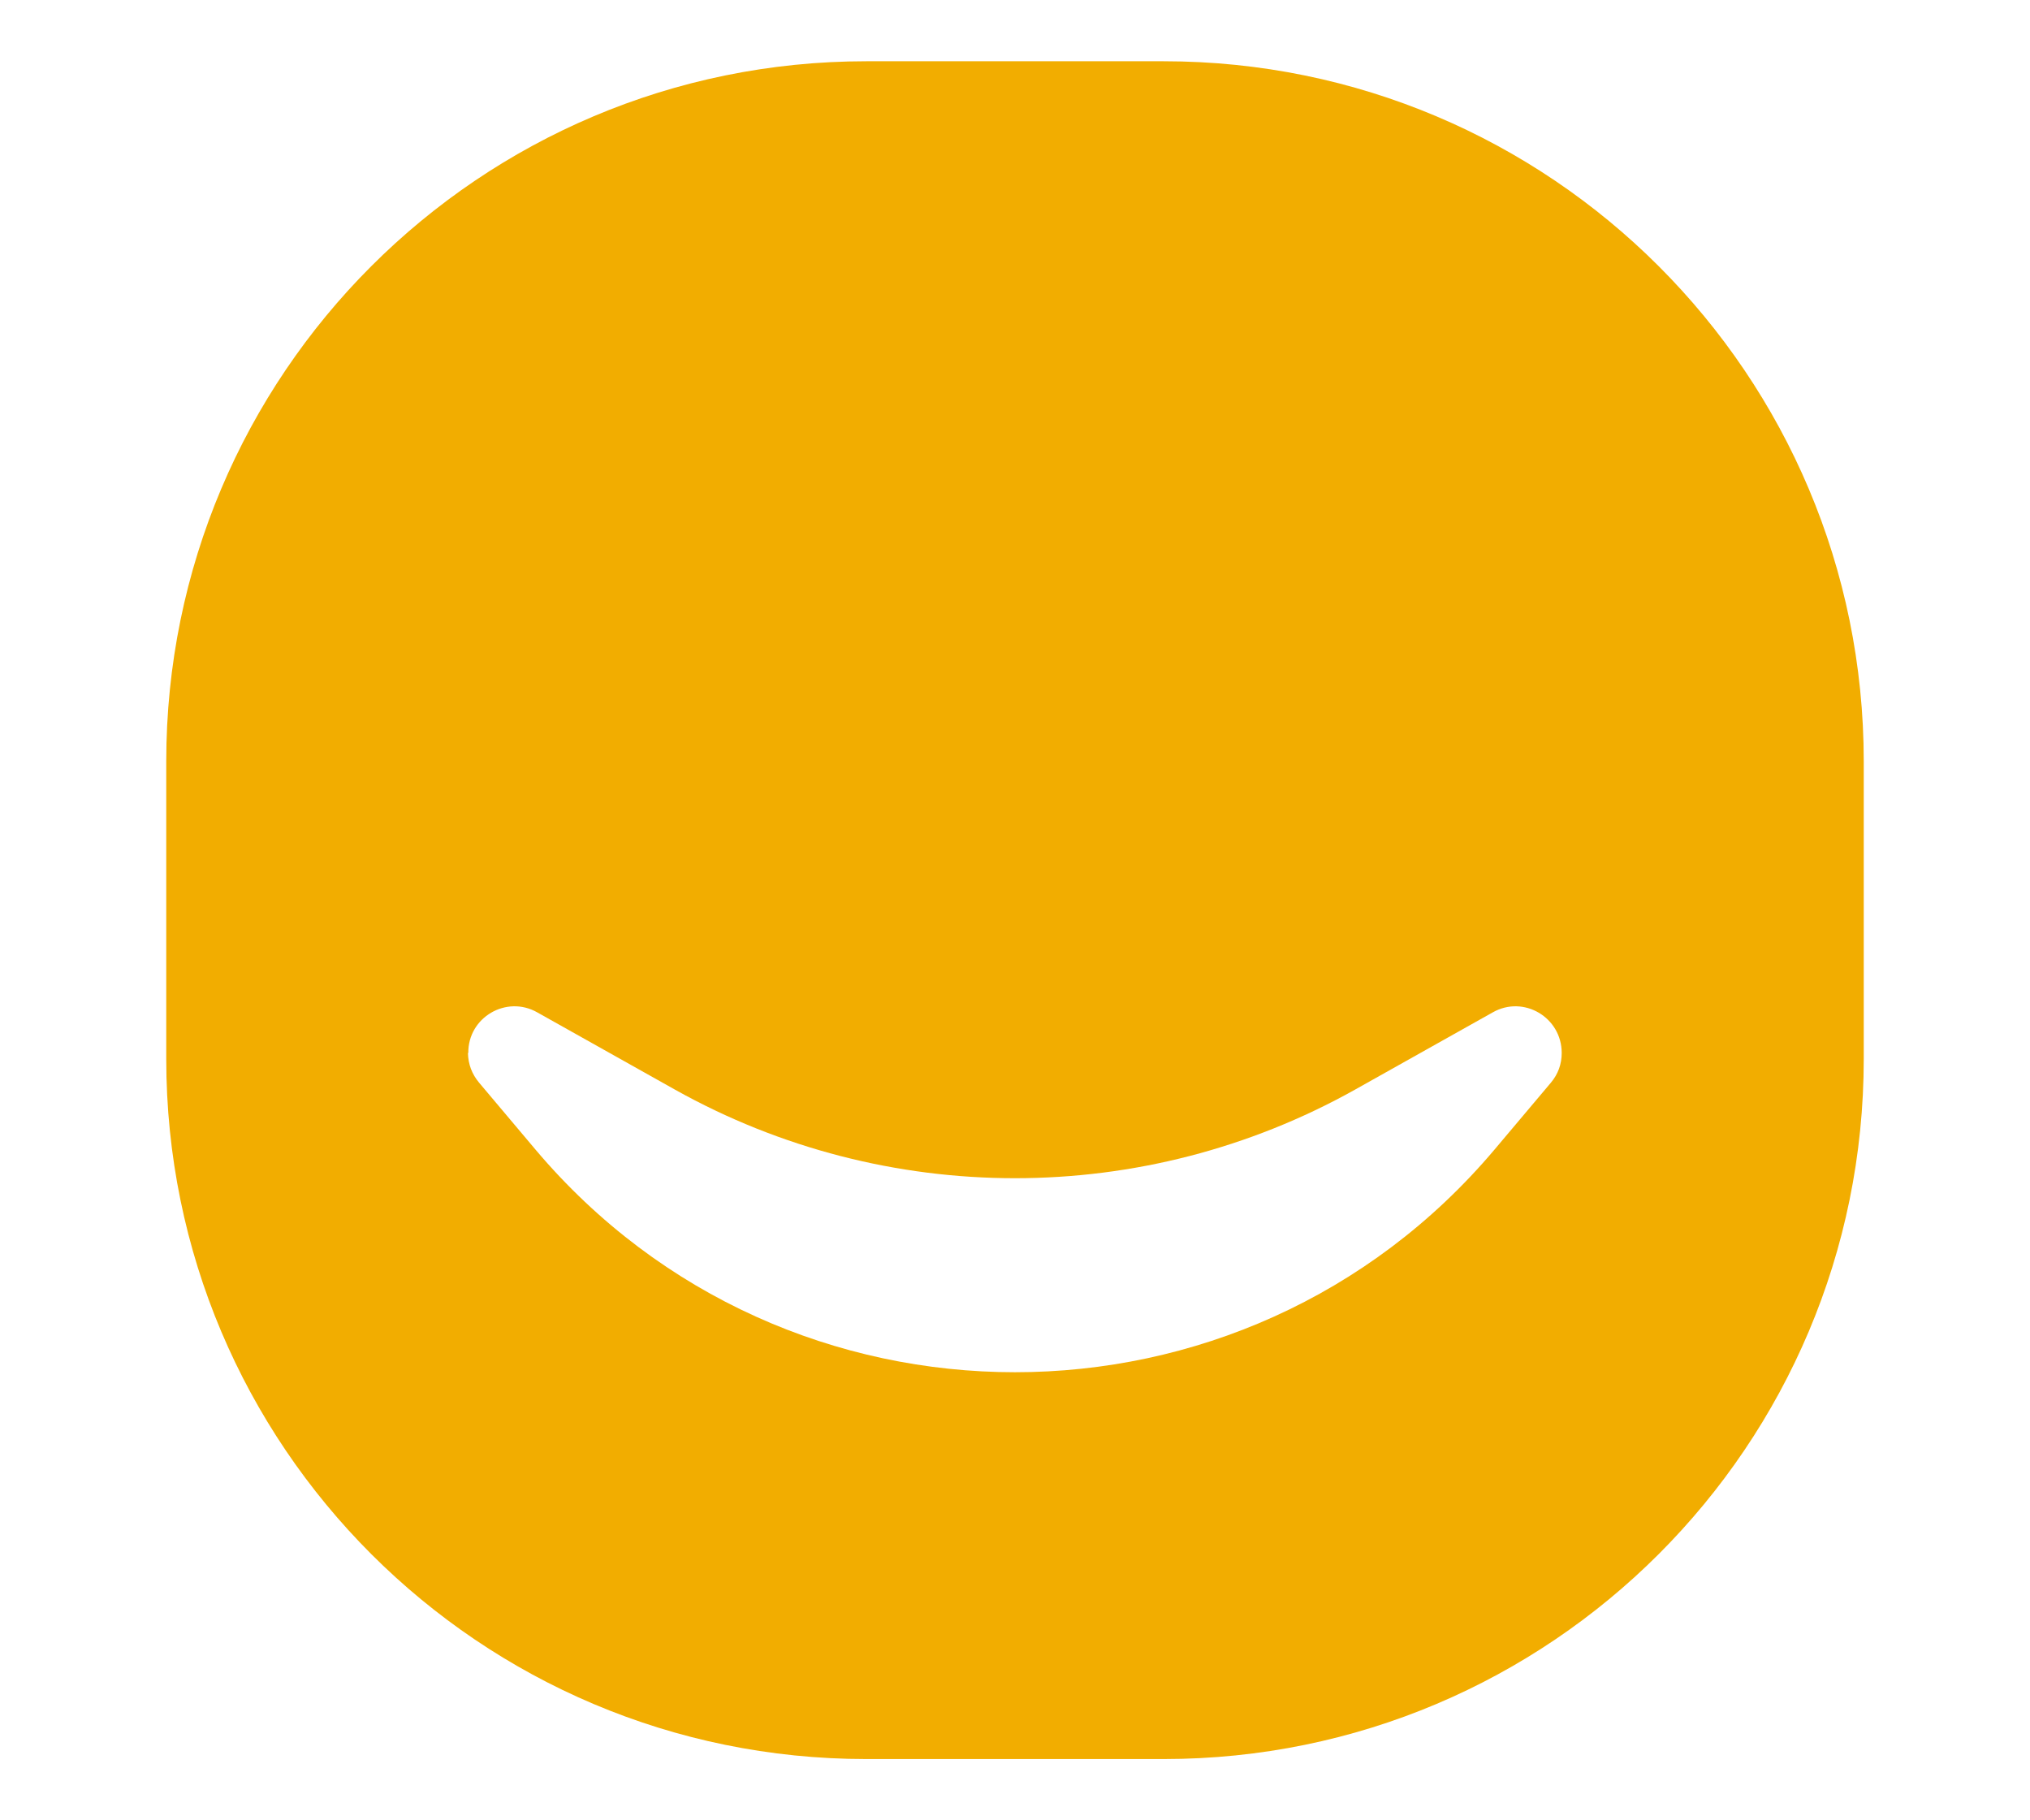 <svg version="1.2" xmlns="http://www.w3.org/2000/svg" viewBox="0 0 58 52" width="58" height="52">
	<style>
		.s0 { fill: #ffffff } 
		.s1 { fill: #f2ad00 } 
	</style>
	<path fill-rule="evenodd" class="s0" d="m0 0h58v52h-58z"/>
	<path fill-rule="evenodd" class="s1" d="m24.75 1.75h8.5c11.05 0 20 8.95 20 20v8.5c0 11.05-8.95 20-20 20h-8.5c-11.05 0-20-8.95-20-20v-8.5c0-11.05 8.95-20 20-20z"/>
	<path class="s0" d="m13.38 30.08c-0.01-1.02 1.09-1.66 1.97-1.16l3.94 2.21c6.03 3.37 13.39 3.37 19.42 0l3.94-2.21c0.88-0.5 1.97 0.14 1.97 1.16q0 0.48-0.31 0.85l-1.61 1.91c-7.16 8.48-20.24 8.48-27.4 0l-1.61-1.91q-0.31-0.37-0.32-0.85z"/>
</svg>